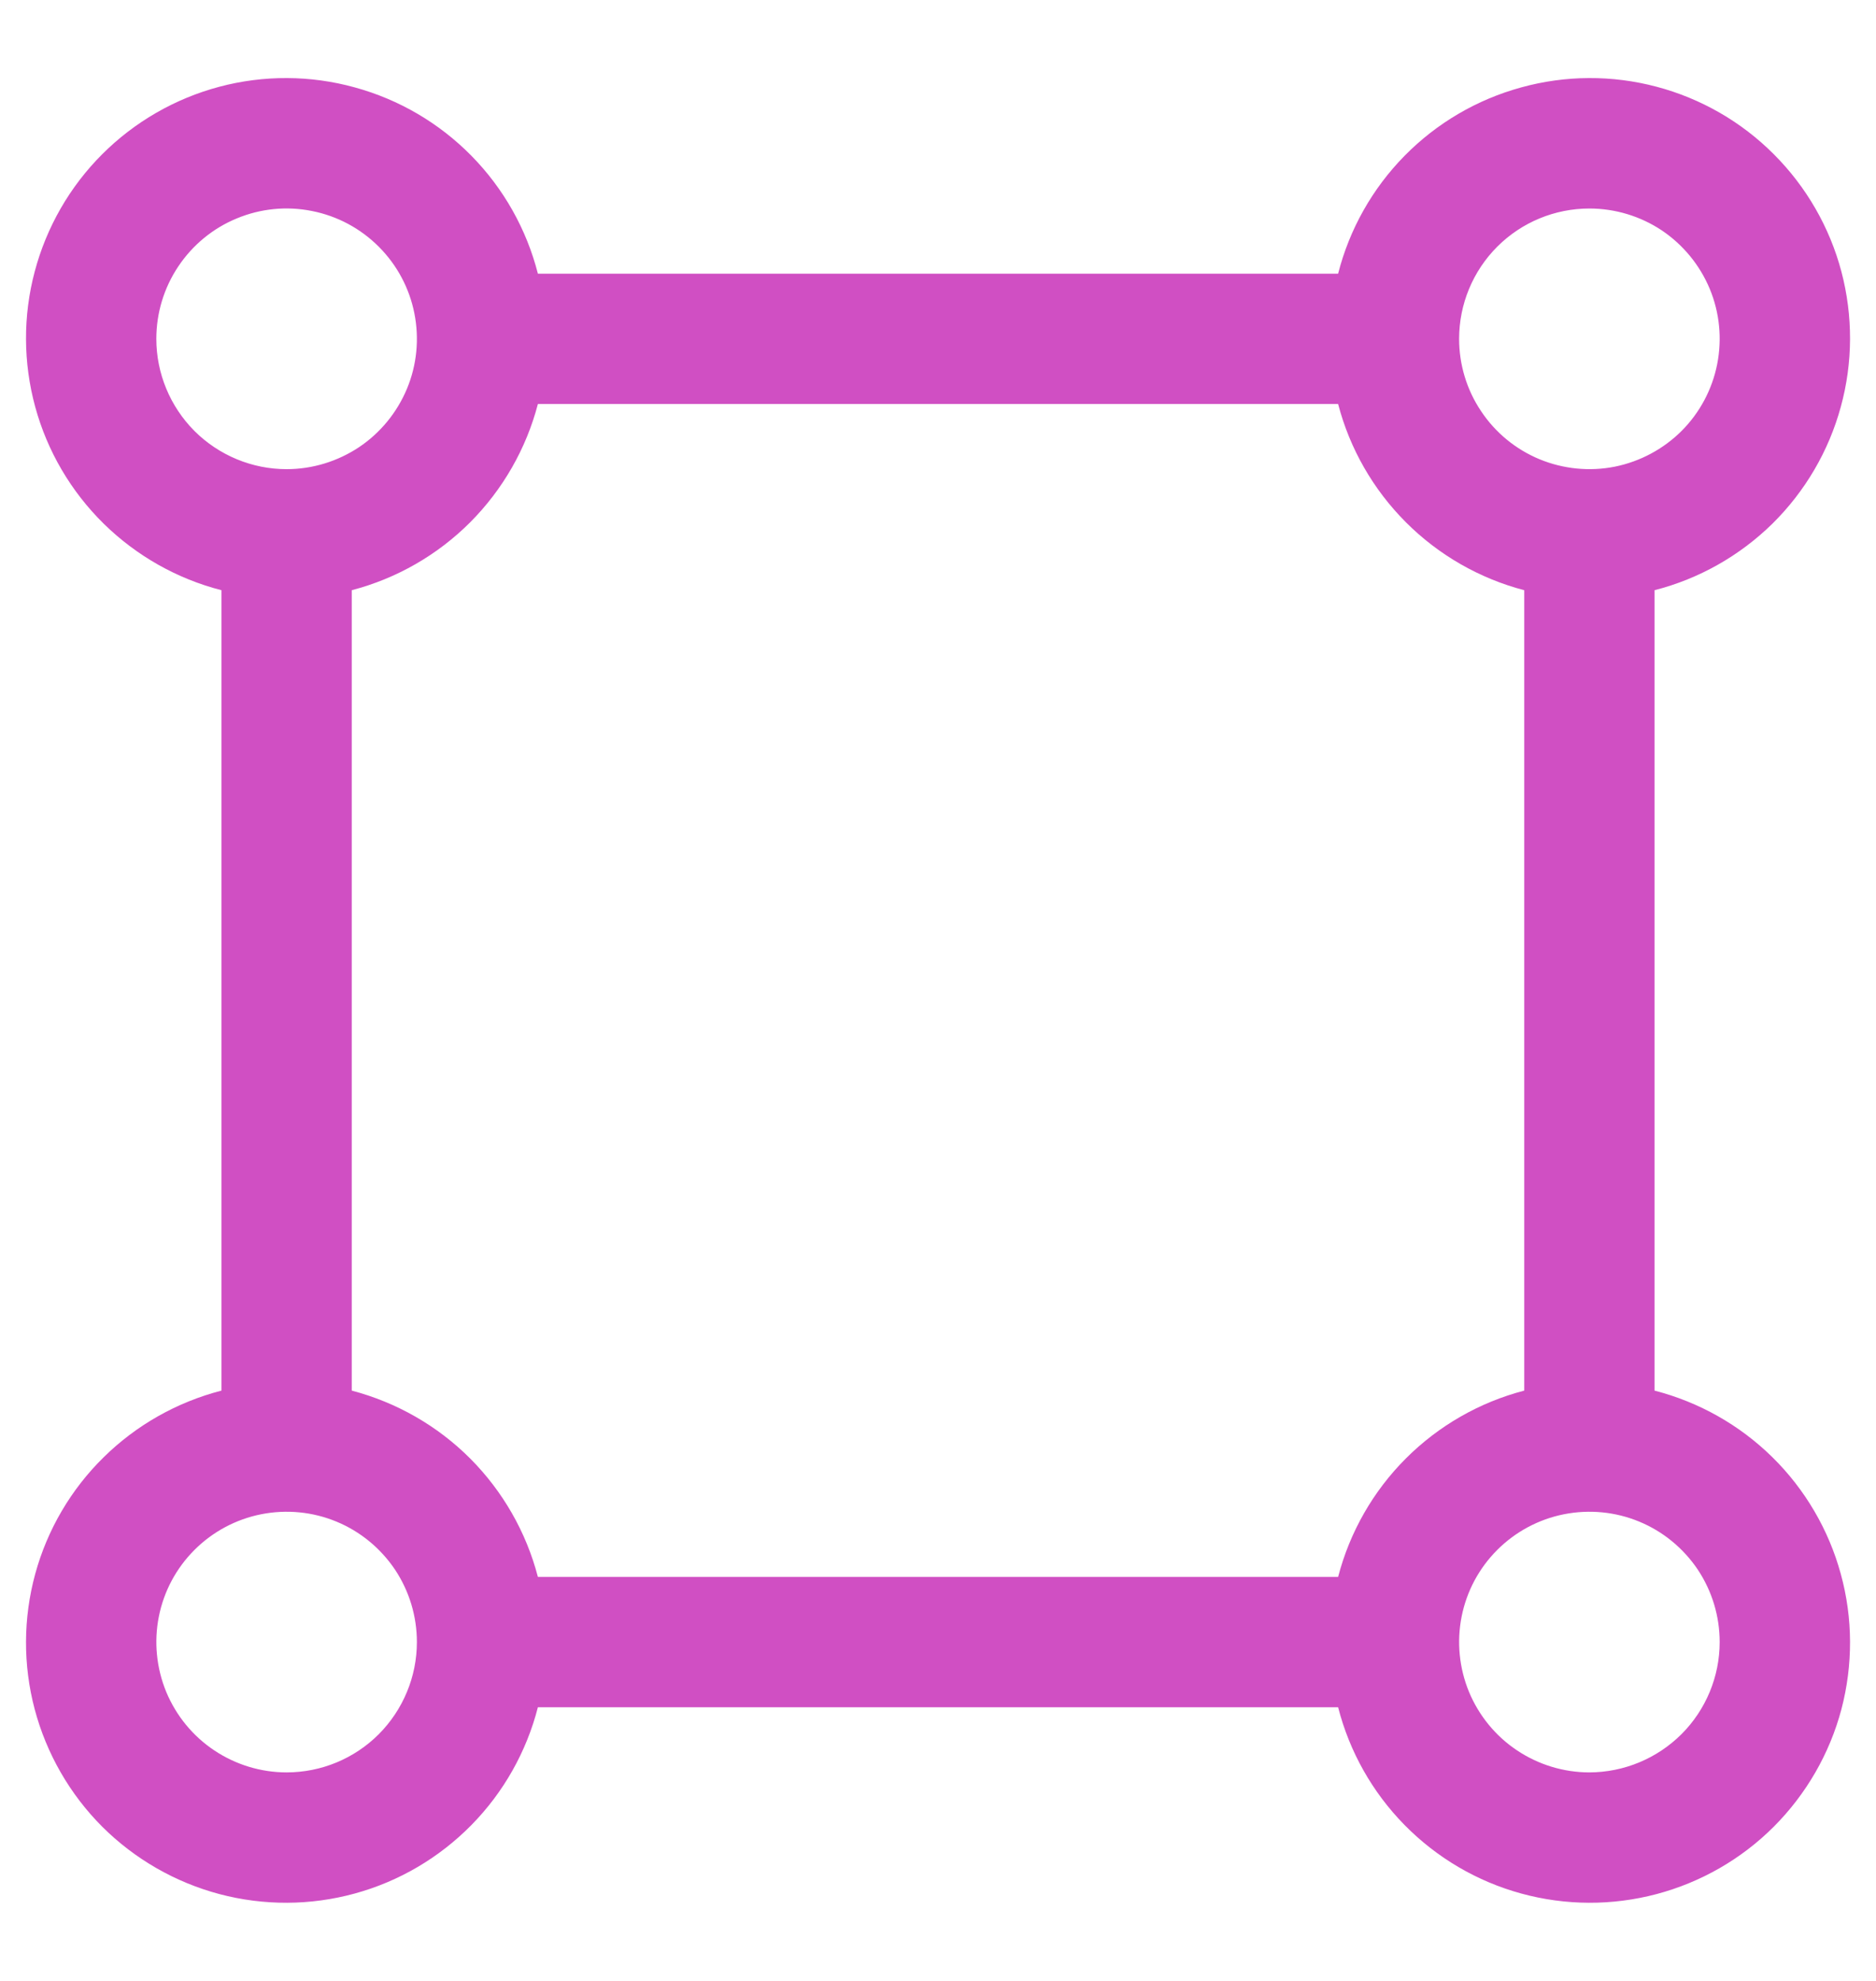<svg width="18" height="19" viewBox="0 0 18 19" fill="none" xmlns="http://www.w3.org/2000/svg">
<path d="M15.875 13.338V5.661C16.302 5.552 16.692 5.331 17.006 5.023C17.319 4.714 17.546 4.328 17.662 3.903C17.779 3.478 17.78 3.03 17.668 2.605C17.555 2.179 17.331 1.791 17.02 1.48C16.709 1.168 16.321 0.945 15.895 0.832C15.469 0.719 15.021 0.721 14.597 0.838C14.172 0.954 13.786 1.18 13.477 1.494C13.168 1.808 12.948 2.198 12.839 2.625H5.161C5.052 2.198 4.832 1.808 4.523 1.494C4.214 1.18 3.828 0.954 3.403 0.838C2.979 0.721 2.531 0.719 2.105 0.832C1.68 0.945 1.292 1.168 0.98 1.48C0.669 1.791 0.446 2.179 0.333 2.605C0.22 3.03 0.222 3.478 0.338 3.903C0.454 4.328 0.681 4.714 0.995 5.023C1.309 5.331 1.699 5.552 2.125 5.661V13.338C1.699 13.448 1.309 13.668 0.995 13.977C0.681 14.285 0.454 14.672 0.338 15.096C0.222 15.521 0.22 15.969 0.333 16.395C0.446 16.82 0.669 17.208 0.98 17.52C1.292 17.831 1.68 18.054 2.105 18.167C2.531 18.28 2.979 18.278 3.403 18.162C3.828 18.046 4.214 17.819 4.523 17.505C4.832 17.191 5.052 16.801 5.161 16.375H12.839C12.948 16.801 13.168 17.191 13.477 17.505C13.786 17.819 14.172 18.046 14.597 18.162C15.021 18.278 15.469 18.28 15.895 18.167C16.321 18.054 16.709 17.831 17.02 17.52C17.331 17.208 17.555 16.82 17.668 16.395C17.78 15.969 17.779 15.521 17.662 15.096C17.546 14.672 17.319 14.285 17.006 13.977C16.692 13.668 16.302 13.448 15.875 13.338ZM15.25 2C15.497 2 15.739 2.073 15.945 2.21C16.15 2.348 16.31 2.543 16.405 2.771C16.5 3 16.524 3.251 16.476 3.494C16.428 3.736 16.309 3.959 16.134 4.134C15.959 4.308 15.736 4.427 15.494 4.476C15.252 4.524 15 4.499 14.772 4.405C14.543 4.31 14.348 4.15 14.211 3.944C14.073 3.739 14 3.497 14 3.25C14 2.918 14.132 2.6 14.366 2.366C14.601 2.131 14.919 2 15.25 2ZM1.5 3.25C1.5 3.002 1.573 2.761 1.711 2.555C1.848 2.35 2.043 2.189 2.272 2.095C2.5 2 2.752 1.975 2.994 2.024C3.237 2.072 3.459 2.191 3.634 2.366C3.809 2.541 3.928 2.763 3.976 3.006C4.024 3.248 4 3.5 3.905 3.728C3.81 3.956 3.65 4.152 3.445 4.289C3.239 4.426 2.997 4.5 2.75 4.5C2.419 4.5 2.101 4.368 1.866 4.134C1.632 3.899 1.5 3.581 1.5 3.25ZM2.75 17C2.503 17 2.261 16.926 2.056 16.789C1.85 16.652 1.69 16.456 1.595 16.228C1.501 16 1.476 15.748 1.524 15.506C1.572 15.263 1.691 15.041 1.866 14.866C2.041 14.691 2.264 14.572 2.506 14.524C2.749 14.476 3 14.5 3.229 14.595C3.457 14.689 3.652 14.85 3.79 15.055C3.927 15.261 4 15.502 4 15.75C4 16.081 3.868 16.399 3.634 16.634C3.4 16.868 3.082 17 2.75 17ZM12.839 15.125H5.161C5.049 14.695 4.824 14.303 4.511 13.989C4.197 13.675 3.805 13.451 3.375 13.338V5.661C3.805 5.549 4.197 5.324 4.511 5.01C4.824 4.696 5.049 4.304 5.161 3.875H12.839C12.951 4.304 13.176 4.696 13.49 5.01C13.804 5.324 14.196 5.549 14.625 5.661V13.338C14.195 13.45 13.803 13.675 13.489 13.989C13.175 14.303 12.951 14.695 12.839 15.125ZM15.25 17C15.003 17 14.761 16.926 14.556 16.789C14.35 16.652 14.19 16.456 14.095 16.228C14.001 16 13.976 15.748 14.024 15.506C14.072 15.263 14.191 15.041 14.366 14.866C14.541 14.691 14.764 14.572 15.006 14.524C15.249 14.476 15.5 14.5 15.729 14.595C15.957 14.689 16.152 14.85 16.29 15.055C16.427 15.261 16.5 15.502 16.5 15.75C16.5 16.081 16.368 16.399 16.134 16.633C15.899 16.867 15.582 16.999 15.25 17Z" fill="#D04FC3"/>
</svg>
